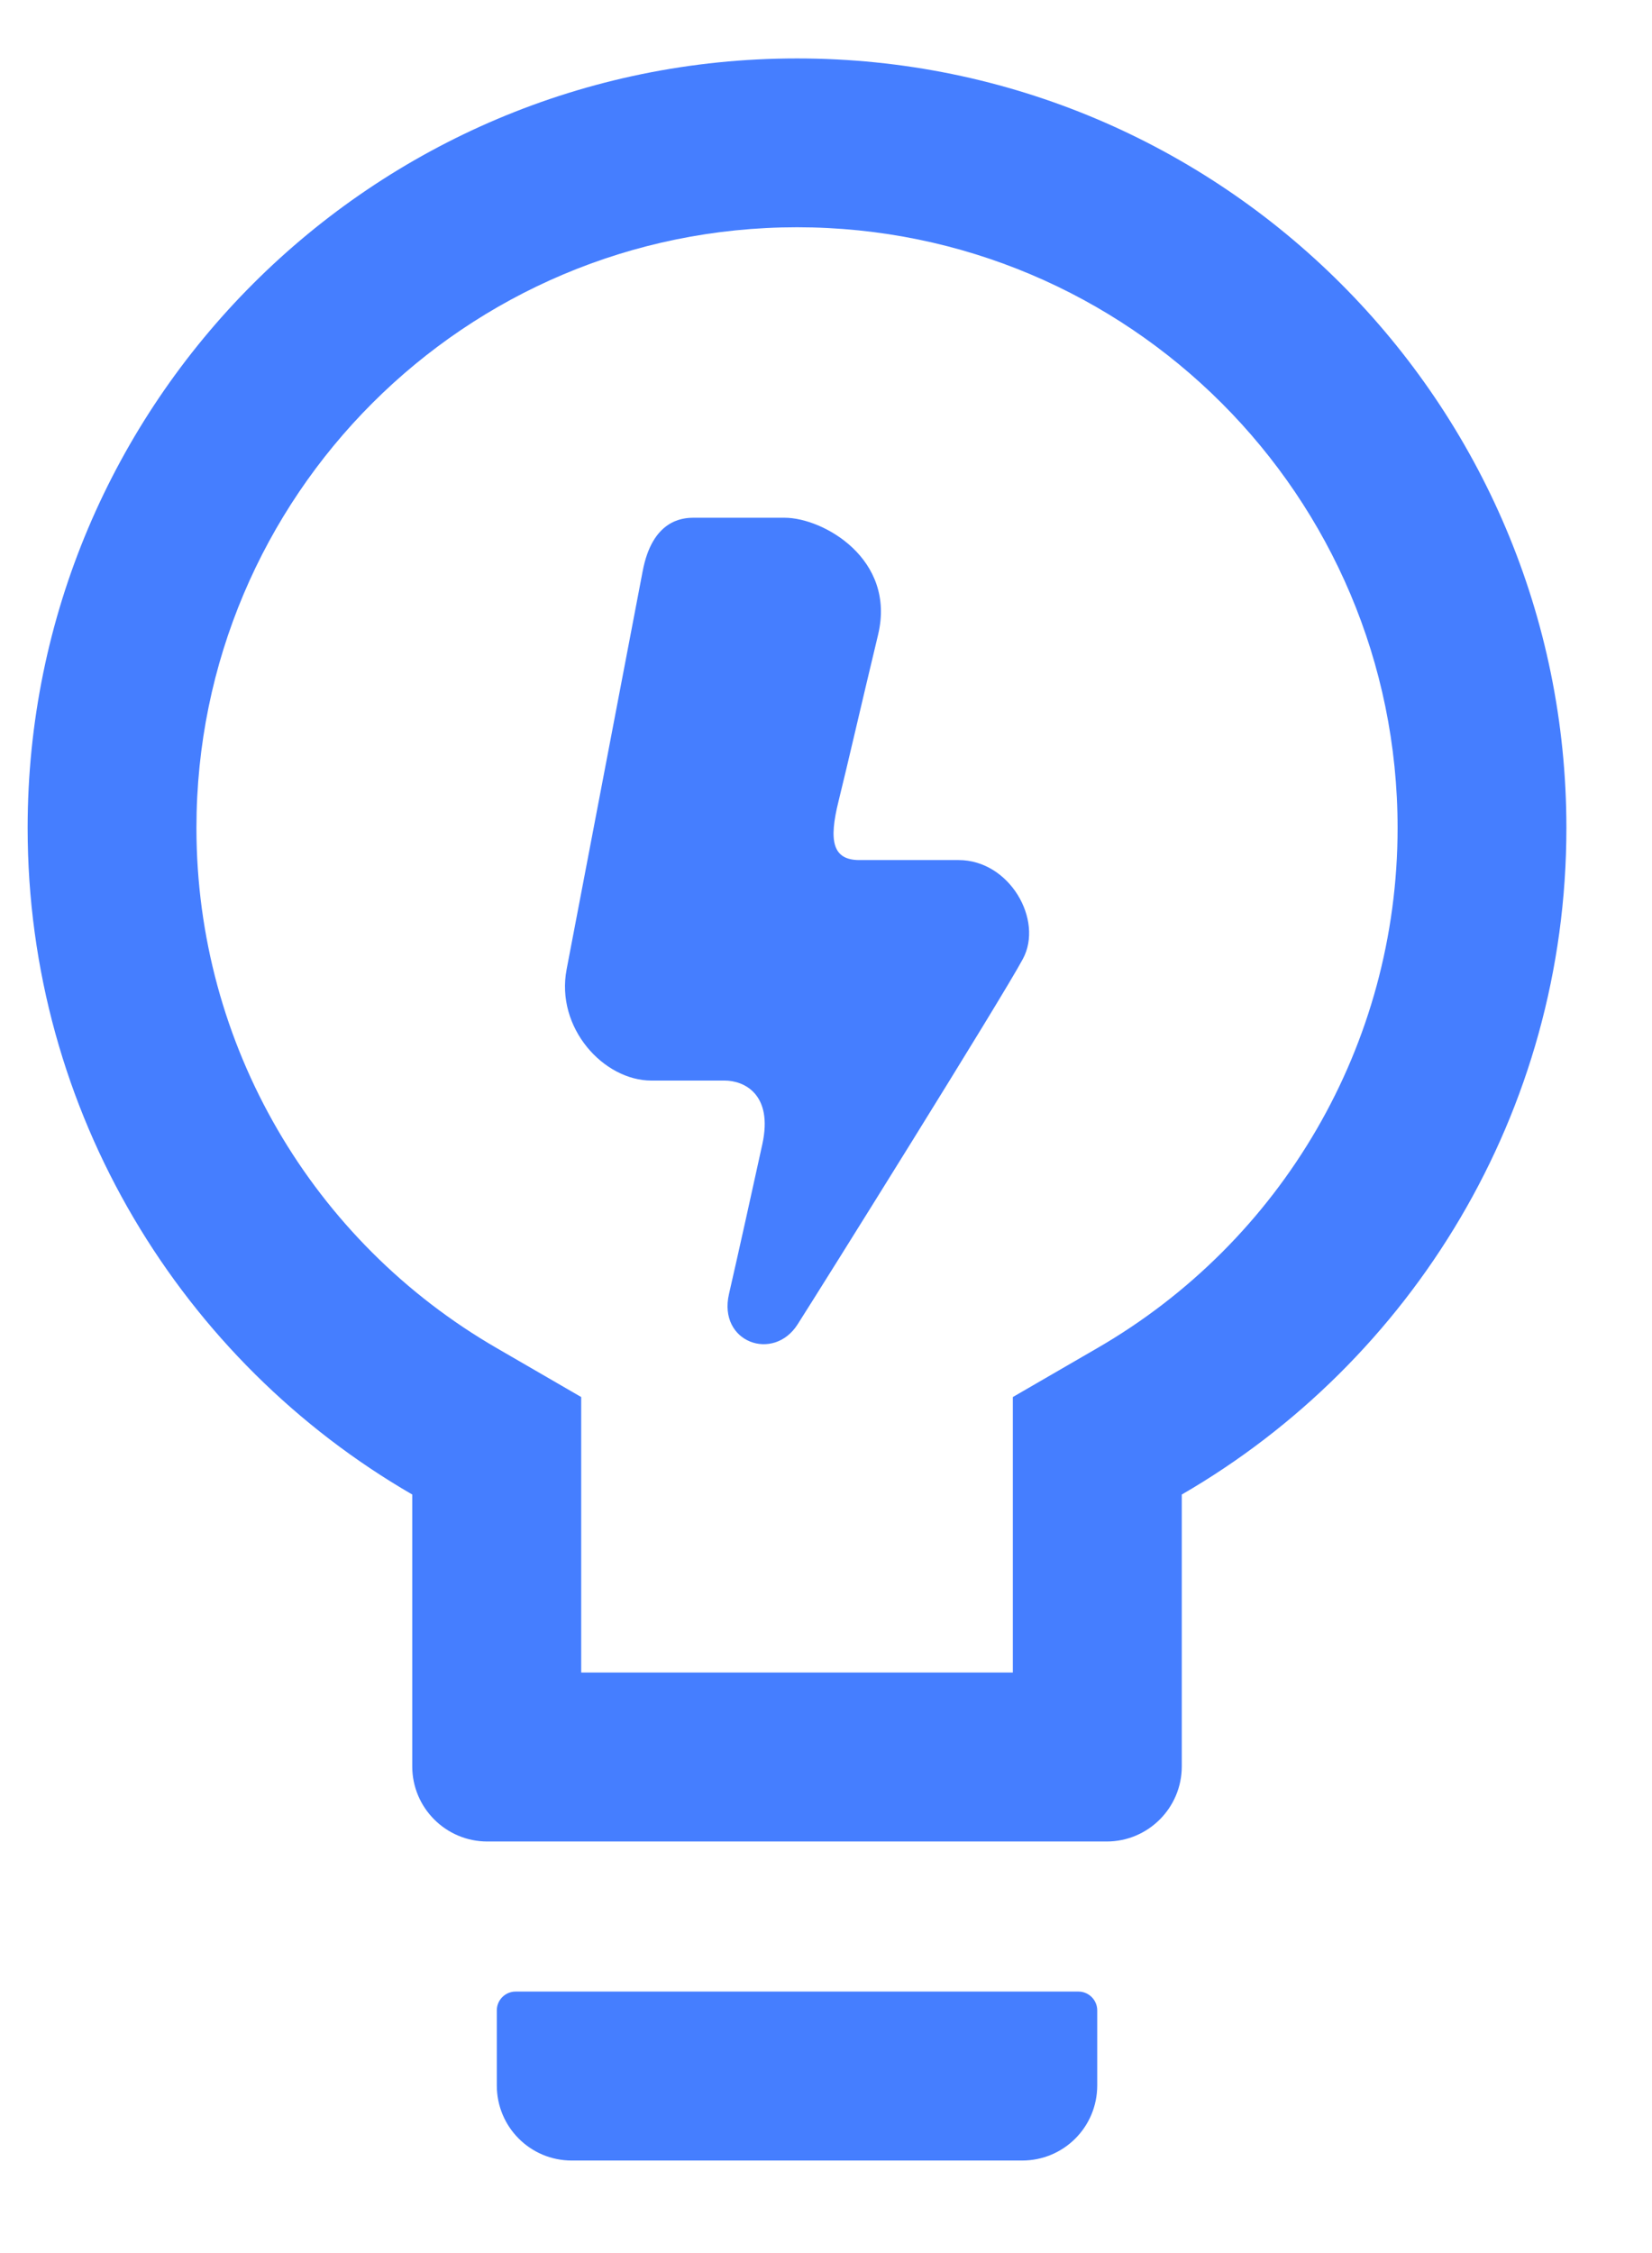 <svg width="11" height="15" viewBox="0 0 11 15" fill="none" xmlns="http://www.w3.org/2000/svg">
<path fill-rule="evenodd" clip-rule="evenodd" d="M4.279 3.804C4.214 4.144 3.848 6.062 3.773 6.453C3.698 6.844 4.02 7.194 4.337 7.194C4.653 7.194 4.695 7.194 4.825 7.194C4.955 7.194 5.149 7.285 5.076 7.618C5.003 7.95 4.928 8.292 4.854 8.615C4.78 8.938 5.151 9.069 5.311 8.817C5.472 8.565 6.673 6.643 6.811 6.384C6.95 6.126 6.723 5.726 6.383 5.726C6.042 5.726 5.901 5.726 5.722 5.726C5.543 5.726 5.518 5.598 5.583 5.336C5.648 5.073 5.726 4.729 5.847 4.225C5.967 3.721 5.481 3.447 5.225 3.447C4.969 3.447 4.694 3.447 4.618 3.447C4.542 3.447 4.343 3.463 4.279 3.804Z" fill="#457EFF"/>
<path d="M7.181 13.259H3.433C3.364 13.259 3.308 13.316 3.308 13.384V13.884C3.308 14.161 3.531 14.384 3.807 14.384H6.806C7.083 14.384 7.306 14.161 7.306 13.884V13.384C7.306 13.316 7.25 13.259 7.181 13.259ZM5.307 0.389C2.478 0.389 0.184 2.683 0.184 5.512C0.184 7.408 1.214 9.064 2.745 9.95V11.76C2.745 12.036 2.969 12.26 3.245 12.26H7.369C7.645 12.26 7.869 12.036 7.869 11.76V9.95C9.399 9.064 10.43 7.408 10.43 5.512C10.43 2.683 8.136 0.389 5.307 0.389ZM7.305 8.976L6.744 9.301V11.135H3.87V9.301L3.309 8.976C2.08 8.266 1.308 6.957 1.308 5.512C1.308 3.303 3.098 1.513 5.307 1.513C7.516 1.513 9.306 3.303 9.306 5.512C9.306 6.957 8.534 8.266 7.305 8.976Z" fill="#457EFF"/>
</svg>
